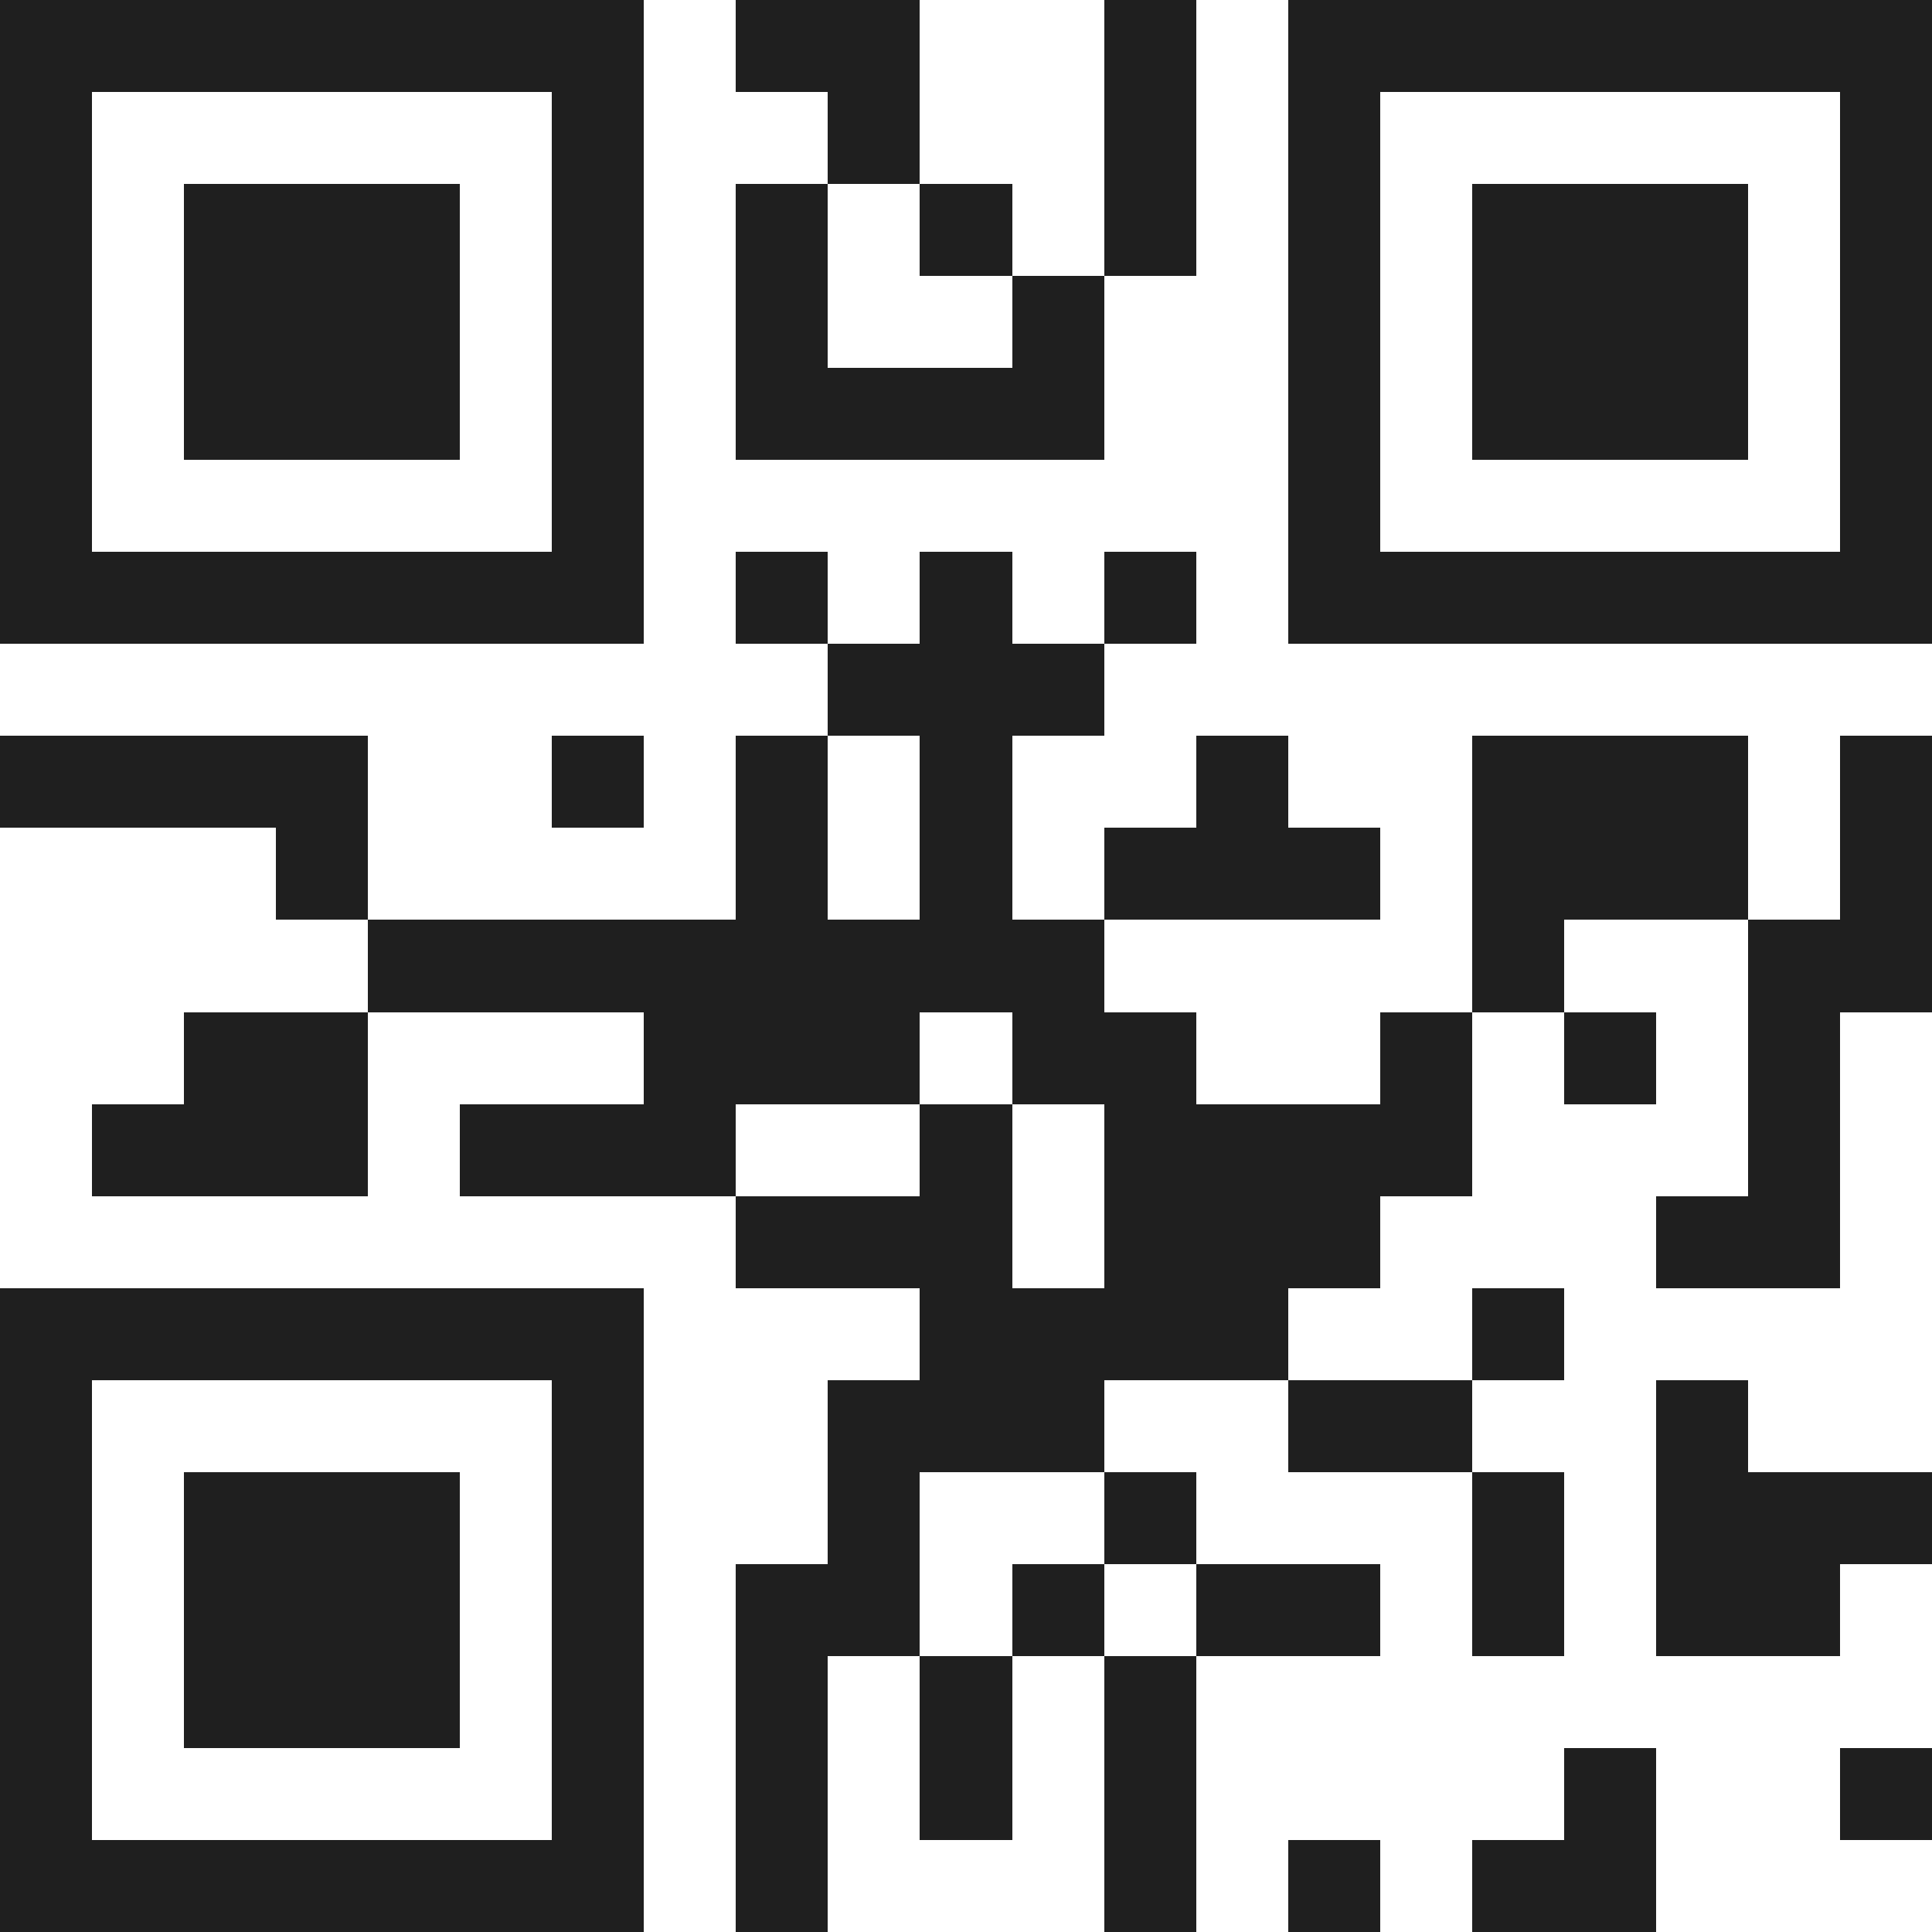 <svg xmlns="http://www.w3.org/2000/svg" viewBox="0 0 21 21" shape-rendering="crispEdges"><path fill="#ffffff" d="M0 0h21v21H0z"/><path stroke="#1f1f1f" d="M0 0.5h7m1 0h2m2 0h1m1 0h7M0 1.5h1m5 0h1m2 0h1m2 0h1m1 0h1m5 0h1M0 2.5h1m1 0h3m1 0h1m1 0h1m1 0h1m1 0h1m1 0h1m1 0h3m1 0h1M0 3.5h1m1 0h3m1 0h1m1 0h1m2 0h1m2 0h1m1 0h3m1 0h1M0 4.5h1m1 0h3m1 0h1m1 0h4m2 0h1m1 0h3m1 0h1M0 5.5h1m5 0h1m7 0h1m5 0h1M0 6.5h7m1 0h1m1 0h1m1 0h1m1 0h7M9 7.5h3M0 8.5h4m2 0h1m1 0h1m1 0h1m2 0h1m2 0h3m1 0h1M3 9.5h1m4 0h1m1 0h1m1 0h3m1 0h3m1 0h1M4 10.5h8m4 0h1m2 0h2M2 11.5h2m3 0h3m1 0h2m2 0h1m1 0h1m1 0h1M1 12.5h3m1 0h3m2 0h1m1 0h4m3 0h1M8 13.5h3m1 0h3m3 0h2M0 14.5h7m3 0h4m2 0h1M0 15.5h1m5 0h1m2 0h3m2 0h2m2 0h1M0 16.5h1m1 0h3m1 0h1m2 0h1m2 0h1m3 0h1m1 0h3M0 17.5h1m1 0h3m1 0h1m1 0h2m1 0h1m1 0h2m1 0h1m1 0h2M0 18.5h1m1 0h3m1 0h1m1 0h1m1 0h1m1 0h1M0 19.5h1m5 0h1m1 0h1m1 0h1m1 0h1m4 0h1m2 0h1M0 20.5h7m1 0h1m3 0h1m1 0h1m1 0h2"/></svg>
